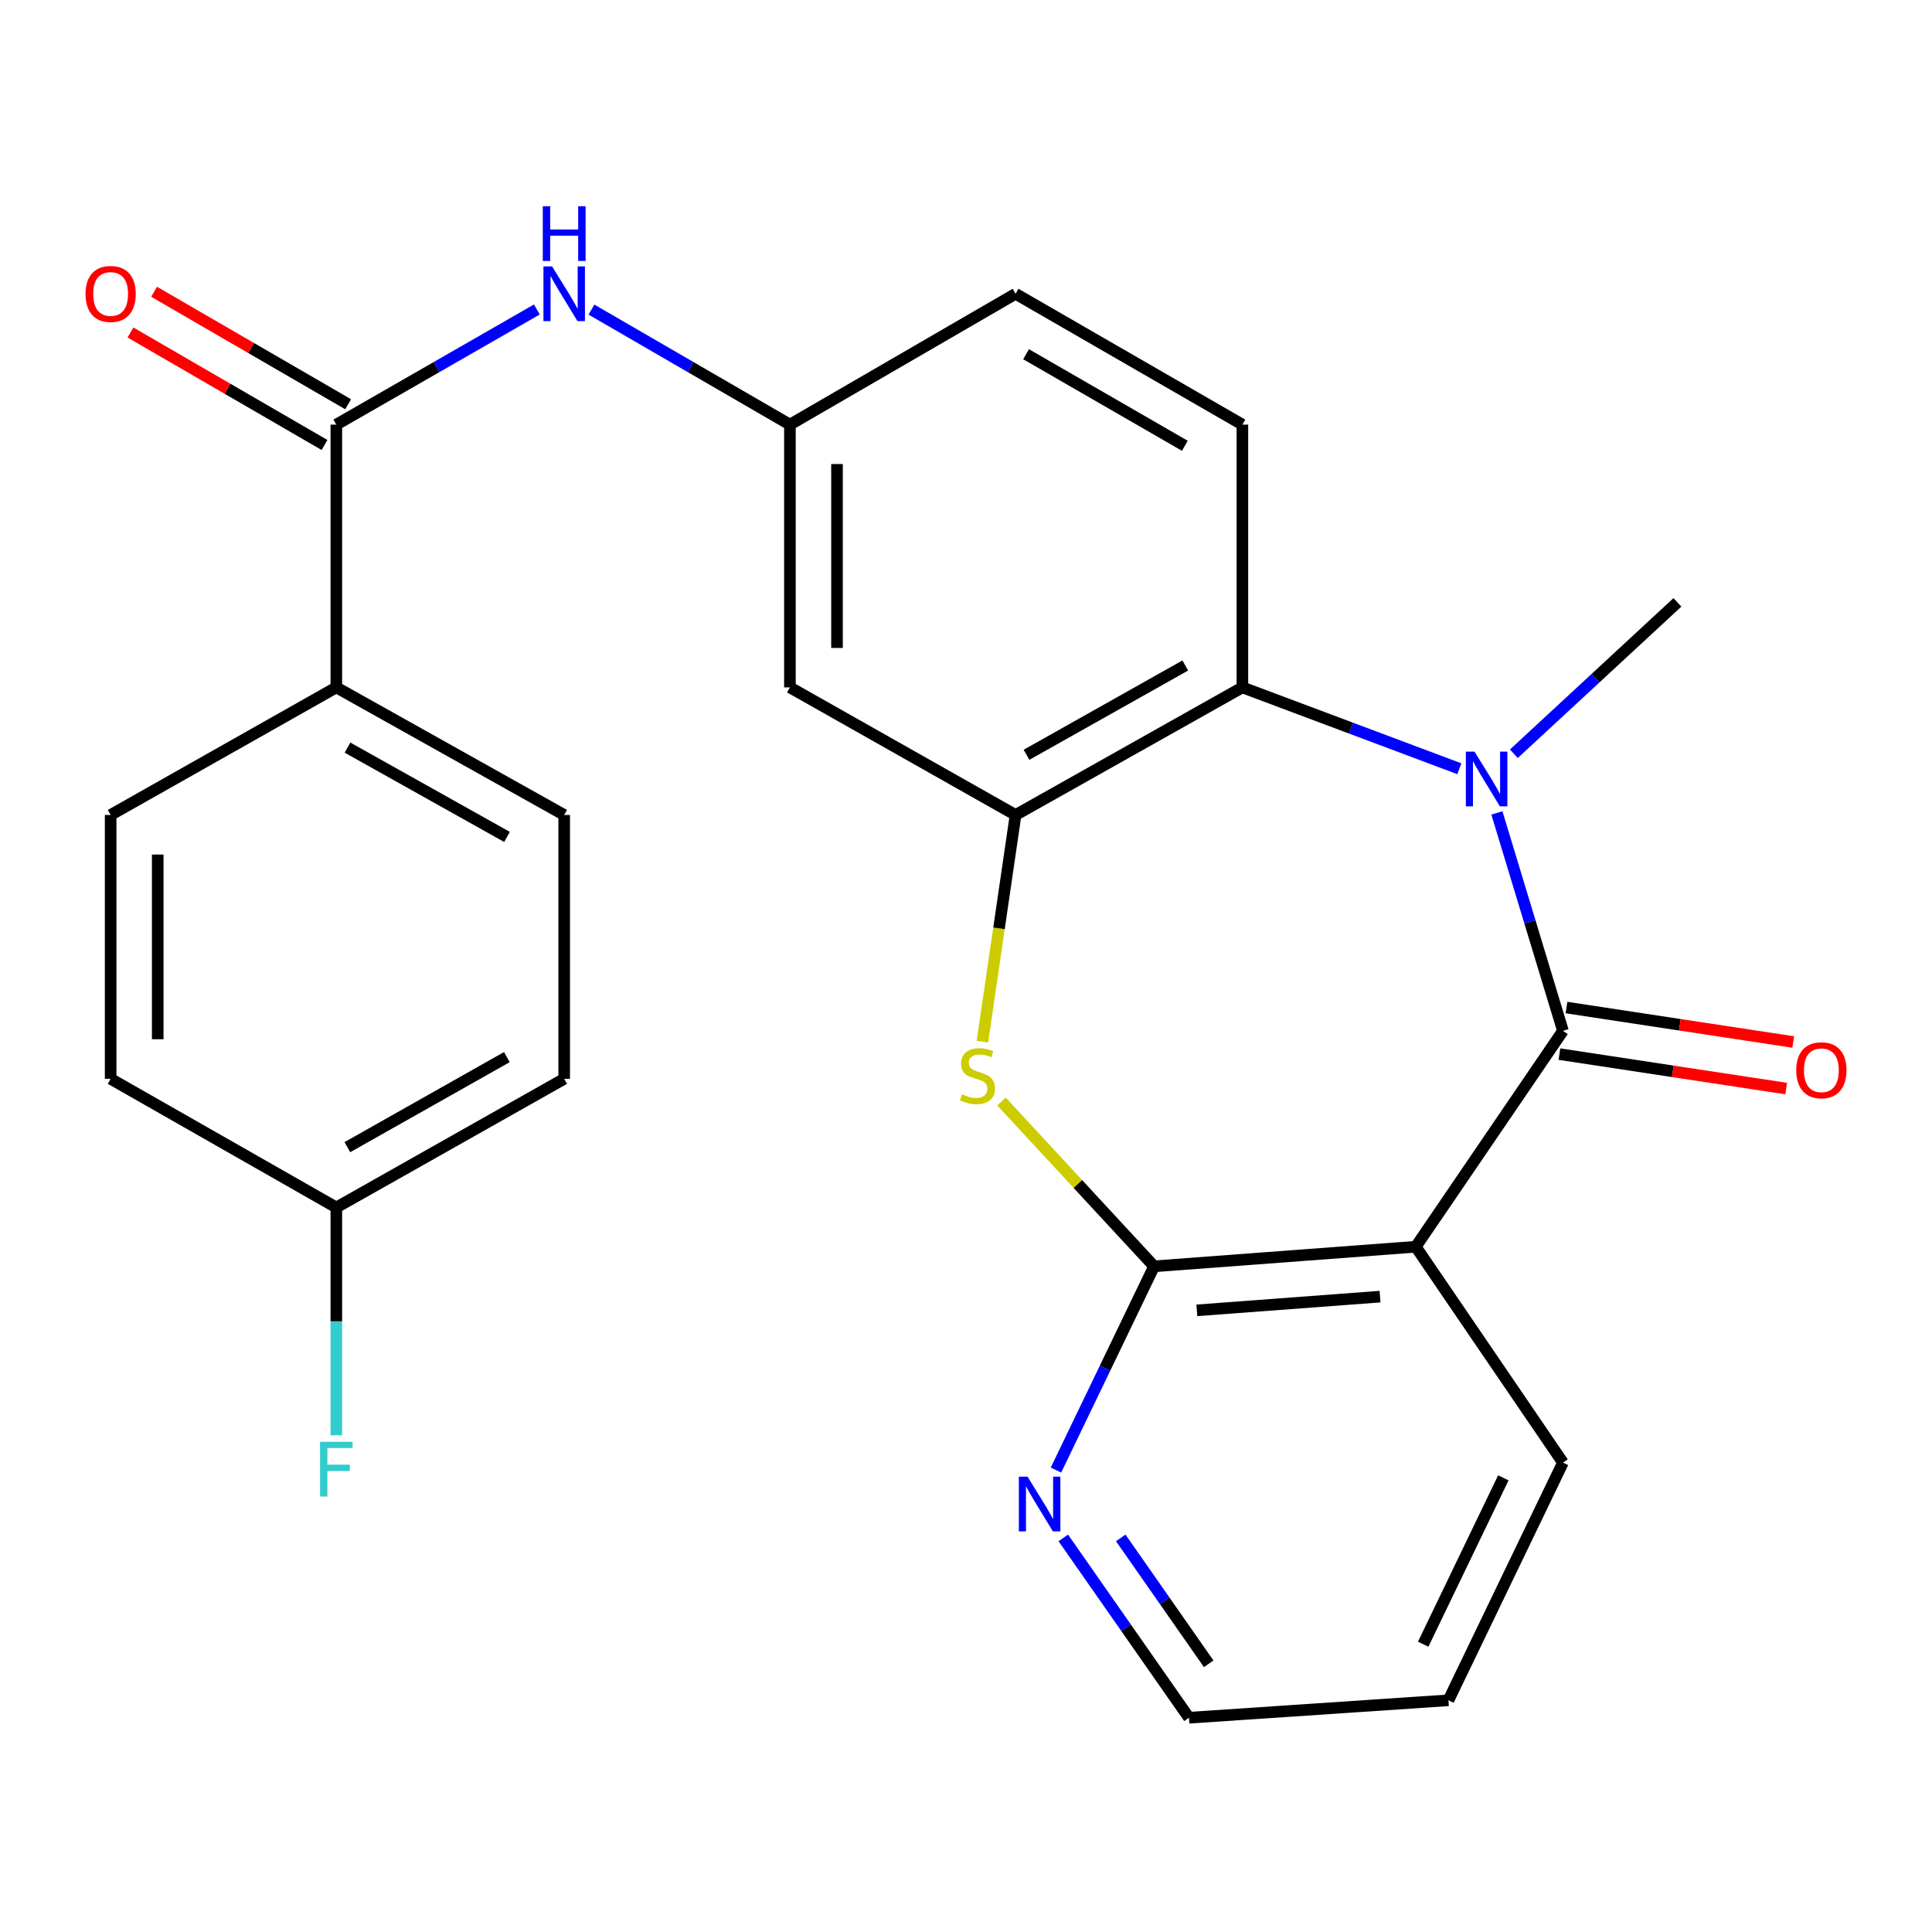 <?xml version='1.0' encoding='iso-8859-1'?>
<svg version='1.1' baseProfile='full'
              xmlns='http://www.w3.org/2000/svg'
                      xmlns:rdkit='http://www.rdkit.org/xml'
                      xmlns:xlink='http://www.w3.org/1999/xlink'
                  xml:space='preserve'
width='1000px' height='1000px' viewBox='0 0 1000 1000'>
<!-- END OF HEADER -->
<rect style='opacity:1.0;fill:#FFFFFF;stroke:none' width='1000' height='1000' x='0' y='0'> </rect>
<path class='bond-0' d='M 808.978,533.555 L 791.883,477.158' style='fill:none;fill-rule:evenodd;stroke:#000000;stroke-width:6px;stroke-linecap:butt;stroke-linejoin:miter;stroke-opacity:1' />
<path class='bond-0' d='M 791.883,477.158 L 774.789,420.762' style='fill:none;fill-rule:evenodd;stroke:#0000FF;stroke-width:6px;stroke-linecap:butt;stroke-linejoin:miter;stroke-opacity:1' />
<path class='bond-1' d='M 808.978,533.555 L 732.796,645.309' style='fill:none;fill-rule:evenodd;stroke:#000000;stroke-width:6px;stroke-linecap:butt;stroke-linejoin:miter;stroke-opacity:1' />
<path class='bond-11' d='M 807.147,545.604 L 865.834,554.521' style='fill:none;fill-rule:evenodd;stroke:#000000;stroke-width:6px;stroke-linecap:butt;stroke-linejoin:miter;stroke-opacity:1' />
<path class='bond-11' d='M 865.834,554.521 L 924.522,563.439' style='fill:none;fill-rule:evenodd;stroke:#FF0000;stroke-width:6px;stroke-linecap:butt;stroke-linejoin:miter;stroke-opacity:1' />
<path class='bond-11' d='M 810.808,521.506 L 869.496,530.424' style='fill:none;fill-rule:evenodd;stroke:#000000;stroke-width:6px;stroke-linecap:butt;stroke-linejoin:miter;stroke-opacity:1' />
<path class='bond-11' d='M 869.496,530.424 L 928.184,539.342' style='fill:none;fill-rule:evenodd;stroke:#FF0000;stroke-width:6px;stroke-linecap:butt;stroke-linejoin:miter;stroke-opacity:1' />
<path class='bond-5' d='M 755.35,397.903 L 699.205,376.846' style='fill:none;fill-rule:evenodd;stroke:#0000FF;stroke-width:6px;stroke-linecap:butt;stroke-linejoin:miter;stroke-opacity:1' />
<path class='bond-5' d='M 699.205,376.846 L 643.06,355.789' style='fill:none;fill-rule:evenodd;stroke:#000000;stroke-width:6px;stroke-linecap:butt;stroke-linejoin:miter;stroke-opacity:1' />
<path class='bond-18' d='M 783.569,390.142 L 825.901,350.962' style='fill:none;fill-rule:evenodd;stroke:#0000FF;stroke-width:6px;stroke-linecap:butt;stroke-linejoin:miter;stroke-opacity:1' />
<path class='bond-18' d='M 825.901,350.962 L 868.233,311.781' style='fill:none;fill-rule:evenodd;stroke:#000000;stroke-width:6px;stroke-linecap:butt;stroke-linejoin:miter;stroke-opacity:1' />
<path class='bond-2' d='M 732.796,645.309 L 597.346,655.451' style='fill:none;fill-rule:evenodd;stroke:#000000;stroke-width:6px;stroke-linecap:butt;stroke-linejoin:miter;stroke-opacity:1' />
<path class='bond-2' d='M 714.299,671.136 L 619.483,678.235' style='fill:none;fill-rule:evenodd;stroke:#000000;stroke-width:6px;stroke-linecap:butt;stroke-linejoin:miter;stroke-opacity:1' />
<path class='bond-20' d='M 732.796,645.309 L 808.978,757.048' style='fill:none;fill-rule:evenodd;stroke:#000000;stroke-width:6px;stroke-linecap:butt;stroke-linejoin:miter;stroke-opacity:1' />
<path class='bond-3' d='M 597.346,655.451 L 557.861,612.795' style='fill:none;fill-rule:evenodd;stroke:#000000;stroke-width:6px;stroke-linecap:butt;stroke-linejoin:miter;stroke-opacity:1' />
<path class='bond-3' d='M 557.861,612.795 L 518.375,570.14' style='fill:none;fill-rule:evenodd;stroke:#CCCC00;stroke-width:6px;stroke-linecap:butt;stroke-linejoin:miter;stroke-opacity:1' />
<path class='bond-9' d='M 597.346,655.451 L 571.956,708.18' style='fill:none;fill-rule:evenodd;stroke:#000000;stroke-width:6px;stroke-linecap:butt;stroke-linejoin:miter;stroke-opacity:1' />
<path class='bond-9' d='M 571.956,708.18 L 546.566,760.91' style='fill:none;fill-rule:evenodd;stroke:#0000FF;stroke-width:6px;stroke-linecap:butt;stroke-linejoin:miter;stroke-opacity:1' />
<path class='bond-26' d='M 508.495,539.169 L 517.078,480.499' style='fill:none;fill-rule:evenodd;stroke:#CCCC00;stroke-width:6px;stroke-linecap:butt;stroke-linejoin:miter;stroke-opacity:1' />
<path class='bond-26' d='M 517.078,480.499 L 525.66,421.829' style='fill:none;fill-rule:evenodd;stroke:#000000;stroke-width:6px;stroke-linecap:butt;stroke-linejoin:miter;stroke-opacity:1' />
<path class='bond-4' d='M 525.66,421.829 L 643.06,355.789' style='fill:none;fill-rule:evenodd;stroke:#000000;stroke-width:6px;stroke-linecap:butt;stroke-linejoin:miter;stroke-opacity:1' />
<path class='bond-4' d='M 531.32,390.679 L 613.5,344.452' style='fill:none;fill-rule:evenodd;stroke:#000000;stroke-width:6px;stroke-linecap:butt;stroke-linejoin:miter;stroke-opacity:1' />
<path class='bond-8' d='M 525.66,421.829 L 408.856,355.789' style='fill:none;fill-rule:evenodd;stroke:#000000;stroke-width:6px;stroke-linecap:butt;stroke-linejoin:miter;stroke-opacity:1' />
<path class='bond-10' d='M 643.06,355.789 L 643.06,219.784' style='fill:none;fill-rule:evenodd;stroke:#000000;stroke-width:6px;stroke-linecap:butt;stroke-linejoin:miter;stroke-opacity:1' />
<path class='bond-6' d='M 174.083,219.784 L 225.984,189.984' style='fill:none;fill-rule:evenodd;stroke:#000000;stroke-width:6px;stroke-linecap:butt;stroke-linejoin:miter;stroke-opacity:1' />
<path class='bond-6' d='M 225.984,189.984 L 277.884,160.184' style='fill:none;fill-rule:evenodd;stroke:#0000FF;stroke-width:6px;stroke-linecap:butt;stroke-linejoin:miter;stroke-opacity:1' />
<path class='bond-12' d='M 174.083,219.784 L 174.083,355.789' style='fill:none;fill-rule:evenodd;stroke:#000000;stroke-width:6px;stroke-linecap:butt;stroke-linejoin:miter;stroke-opacity:1' />
<path class='bond-14' d='M 180.195,209.241 L 129.974,180.128' style='fill:none;fill-rule:evenodd;stroke:#000000;stroke-width:6px;stroke-linecap:butt;stroke-linejoin:miter;stroke-opacity:1' />
<path class='bond-14' d='M 129.974,180.128 L 79.752,151.015' style='fill:none;fill-rule:evenodd;stroke:#FF0000;stroke-width:6px;stroke-linecap:butt;stroke-linejoin:miter;stroke-opacity:1' />
<path class='bond-14' d='M 167.971,230.327 L 117.75,201.215' style='fill:none;fill-rule:evenodd;stroke:#000000;stroke-width:6px;stroke-linecap:butt;stroke-linejoin:miter;stroke-opacity:1' />
<path class='bond-14' d='M 117.75,201.215 L 67.529,172.102' style='fill:none;fill-rule:evenodd;stroke:#FF0000;stroke-width:6px;stroke-linecap:butt;stroke-linejoin:miter;stroke-opacity:1' />
<path class='bond-7' d='M 306.14,160.248 L 357.498,190.016' style='fill:none;fill-rule:evenodd;stroke:#0000FF;stroke-width:6px;stroke-linecap:butt;stroke-linejoin:miter;stroke-opacity:1' />
<path class='bond-7' d='M 357.498,190.016 L 408.856,219.784' style='fill:none;fill-rule:evenodd;stroke:#000000;stroke-width:6px;stroke-linecap:butt;stroke-linejoin:miter;stroke-opacity:1' />
<path class='bond-28' d='M 408.856,355.789 L 408.856,219.784' style='fill:none;fill-rule:evenodd;stroke:#000000;stroke-width:6px;stroke-linecap:butt;stroke-linejoin:miter;stroke-opacity:1' />
<path class='bond-28' d='M 433.23,335.389 L 433.23,240.185' style='fill:none;fill-rule:evenodd;stroke:#000000;stroke-width:6px;stroke-linecap:butt;stroke-linejoin:miter;stroke-opacity:1' />
<path class='bond-27' d='M 550.356,796.017 L 582.876,842.559' style='fill:none;fill-rule:evenodd;stroke:#0000FF;stroke-width:6px;stroke-linecap:butt;stroke-linejoin:miter;stroke-opacity:1' />
<path class='bond-27' d='M 582.876,842.559 L 615.396,889.1' style='fill:none;fill-rule:evenodd;stroke:#000000;stroke-width:6px;stroke-linecap:butt;stroke-linejoin:miter;stroke-opacity:1' />
<path class='bond-27' d='M 580.091,796.019 L 602.855,828.598' style='fill:none;fill-rule:evenodd;stroke:#0000FF;stroke-width:6px;stroke-linecap:butt;stroke-linejoin:miter;stroke-opacity:1' />
<path class='bond-27' d='M 602.855,828.598 L 625.62,861.177' style='fill:none;fill-rule:evenodd;stroke:#000000;stroke-width:6px;stroke-linecap:butt;stroke-linejoin:miter;stroke-opacity:1' />
<path class='bond-17' d='M 643.06,219.784 L 525.66,152.066' style='fill:none;fill-rule:evenodd;stroke:#000000;stroke-width:6px;stroke-linecap:butt;stroke-linejoin:miter;stroke-opacity:1' />
<path class='bond-17' d='M 613.272,230.739 L 531.092,183.337' style='fill:none;fill-rule:evenodd;stroke:#000000;stroke-width:6px;stroke-linecap:butt;stroke-linejoin:miter;stroke-opacity:1' />
<path class='bond-15' d='M 174.083,355.789 L 292.024,421.829' style='fill:none;fill-rule:evenodd;stroke:#000000;stroke-width:6px;stroke-linecap:butt;stroke-linejoin:miter;stroke-opacity:1' />
<path class='bond-15' d='M 179.866,386.962 L 262.425,433.19' style='fill:none;fill-rule:evenodd;stroke:#000000;stroke-width:6px;stroke-linecap:butt;stroke-linejoin:miter;stroke-opacity:1' />
<path class='bond-16' d='M 174.083,355.789 L 57.265,421.829' style='fill:none;fill-rule:evenodd;stroke:#000000;stroke-width:6px;stroke-linecap:butt;stroke-linejoin:miter;stroke-opacity:1' />
<path class='bond-13' d='M 408.856,219.784 L 525.66,152.066' style='fill:none;fill-rule:evenodd;stroke:#000000;stroke-width:6px;stroke-linecap:butt;stroke-linejoin:miter;stroke-opacity:1' />
<path class='bond-21' d='M 292.024,421.829 L 292.024,558.389' style='fill:none;fill-rule:evenodd;stroke:#000000;stroke-width:6px;stroke-linecap:butt;stroke-linejoin:miter;stroke-opacity:1' />
<path class='bond-22' d='M 57.265,421.829 L 57.265,558.389' style='fill:none;fill-rule:evenodd;stroke:#000000;stroke-width:6px;stroke-linecap:butt;stroke-linejoin:miter;stroke-opacity:1' />
<path class='bond-22' d='M 81.639,442.313 L 81.639,537.905' style='fill:none;fill-rule:evenodd;stroke:#000000;stroke-width:6px;stroke-linecap:butt;stroke-linejoin:miter;stroke-opacity:1' />
<path class='bond-19' d='M 174.083,624.984 L 57.265,558.389' style='fill:none;fill-rule:evenodd;stroke:#000000;stroke-width:6px;stroke-linecap:butt;stroke-linejoin:miter;stroke-opacity:1' />
<path class='bond-23' d='M 174.083,624.984 L 174.083,683.936' style='fill:none;fill-rule:evenodd;stroke:#000000;stroke-width:6px;stroke-linecap:butt;stroke-linejoin:miter;stroke-opacity:1' />
<path class='bond-23' d='M 174.083,683.936 L 174.083,742.887' style='fill:none;fill-rule:evenodd;stroke:#33CCCC;stroke-width:6px;stroke-linecap:butt;stroke-linejoin:miter;stroke-opacity:1' />
<path class='bond-29' d='M 174.083,624.984 L 292.024,558.389' style='fill:none;fill-rule:evenodd;stroke:#000000;stroke-width:6px;stroke-linecap:butt;stroke-linejoin:miter;stroke-opacity:1' />
<path class='bond-29' d='M 179.79,593.77 L 262.349,547.154' style='fill:none;fill-rule:evenodd;stroke:#000000;stroke-width:6px;stroke-linecap:butt;stroke-linejoin:miter;stroke-opacity:1' />
<path class='bond-25' d='M 808.978,757.048 L 749.709,880.068' style='fill:none;fill-rule:evenodd;stroke:#000000;stroke-width:6px;stroke-linecap:butt;stroke-linejoin:miter;stroke-opacity:1' />
<path class='bond-25' d='M 778.129,764.922 L 736.641,851.036' style='fill:none;fill-rule:evenodd;stroke:#000000;stroke-width:6px;stroke-linecap:butt;stroke-linejoin:miter;stroke-opacity:1' />
<path class='bond-24' d='M 615.396,889.1 L 749.709,880.068' style='fill:none;fill-rule:evenodd;stroke:#000000;stroke-width:6px;stroke-linecap:butt;stroke-linejoin:miter;stroke-opacity:1' />
<path  class='atom-1' d='M 763.205 389.036
L 772.485 404.036
Q 773.405 405.516, 774.885 408.196
Q 776.365 410.876, 776.445 411.036
L 776.445 389.036
L 780.205 389.036
L 780.205 417.356
L 776.325 417.356
L 766.365 400.956
Q 765.205 399.036, 763.965 396.836
Q 762.765 394.636, 762.405 393.956
L 762.405 417.356
L 758.725 417.356
L 758.725 389.036
L 763.205 389.036
' fill='#0000FF'/>
<path  class='atom-4' d='M 497.931 566.417
Q 498.251 566.537, 499.571 567.097
Q 500.891 567.657, 502.331 568.017
Q 503.811 568.337, 505.251 568.337
Q 507.931 568.337, 509.491 567.057
Q 511.051 565.737, 511.051 563.457
Q 511.051 561.897, 510.251 560.937
Q 509.491 559.977, 508.291 559.457
Q 507.091 558.937, 505.091 558.337
Q 502.571 557.577, 501.051 556.857
Q 499.571 556.137, 498.491 554.617
Q 497.451 553.097, 497.451 550.537
Q 497.451 546.977, 499.851 544.777
Q 502.291 542.577, 507.091 542.577
Q 510.371 542.577, 514.091 544.137
L 513.171 547.217
Q 509.771 545.817, 507.211 545.817
Q 504.451 545.817, 502.931 546.977
Q 501.411 548.097, 501.451 550.057
Q 501.451 551.577, 502.211 552.497
Q 503.011 553.417, 504.131 553.937
Q 505.291 554.457, 507.211 555.057
Q 509.771 555.857, 511.291 556.657
Q 512.811 557.457, 513.891 559.097
Q 515.011 560.697, 515.011 563.457
Q 515.011 567.377, 512.371 569.497
Q 509.771 571.577, 505.411 571.577
Q 502.891 571.577, 500.971 571.017
Q 499.091 570.497, 496.851 569.577
L 497.931 566.417
' fill='#CCCC00'/>
<path  class='atom-8' d='M 285.764 137.906
L 295.044 152.906
Q 295.964 154.386, 297.444 157.066
Q 298.924 159.746, 299.004 159.906
L 299.004 137.906
L 302.764 137.906
L 302.764 166.226
L 298.884 166.226
L 288.924 149.826
Q 287.764 147.906, 286.524 145.706
Q 285.324 143.506, 284.964 142.826
L 284.964 166.226
L 281.284 166.226
L 281.284 137.906
L 285.764 137.906
' fill='#0000FF'/>
<path  class='atom-8' d='M 280.944 106.754
L 284.784 106.754
L 284.784 118.794
L 299.264 118.794
L 299.264 106.754
L 303.104 106.754
L 303.104 135.074
L 299.264 135.074
L 299.264 121.994
L 284.784 121.994
L 284.784 135.074
L 280.944 135.074
L 280.944 106.754
' fill='#0000FF'/>
<path  class='atom-10' d='M 531.844 764.324
L 541.124 779.324
Q 542.044 780.804, 543.524 783.484
Q 545.004 786.164, 545.084 786.324
L 545.084 764.324
L 548.844 764.324
L 548.844 792.644
L 544.964 792.644
L 535.004 776.244
Q 533.844 774.324, 532.604 772.124
Q 531.404 769.924, 531.044 769.244
L 531.044 792.644
L 527.364 792.644
L 527.364 764.324
L 531.844 764.324
' fill='#0000FF'/>
<path  class='atom-12' d='M 929.735 553.96
Q 929.735 547.16, 933.095 543.36
Q 936.455 539.56, 942.735 539.56
Q 949.015 539.56, 952.375 543.36
Q 955.735 547.16, 955.735 553.96
Q 955.735 560.84, 952.335 564.76
Q 948.935 568.64, 942.735 568.64
Q 936.495 568.64, 933.095 564.76
Q 929.735 560.88, 929.735 553.96
M 942.735 565.44
Q 947.055 565.44, 949.375 562.56
Q 951.735 559.64, 951.735 553.96
Q 951.735 548.4, 949.375 545.6
Q 947.055 542.76, 942.735 542.76
Q 938.415 542.76, 936.055 545.56
Q 933.735 548.36, 933.735 553.96
Q 933.735 559.68, 936.055 562.56
Q 938.415 565.44, 942.735 565.44
' fill='#FF0000'/>
<path  class='atom-15' d='M 44.265 152.146
Q 44.265 145.346, 47.625 141.546
Q 50.985 137.746, 57.265 137.746
Q 63.545 137.746, 66.905 141.546
Q 70.265 145.346, 70.265 152.146
Q 70.265 159.026, 66.865 162.946
Q 63.465 166.826, 57.265 166.826
Q 51.025 166.826, 47.625 162.946
Q 44.265 159.066, 44.265 152.146
M 57.265 163.626
Q 61.585 163.626, 63.905 160.746
Q 66.265 157.826, 66.265 152.146
Q 66.265 146.586, 63.905 143.786
Q 61.585 140.946, 57.265 140.946
Q 52.945 140.946, 50.585 143.746
Q 48.265 146.546, 48.265 152.146
Q 48.265 157.866, 50.585 160.746
Q 52.945 163.626, 57.265 163.626
' fill='#FF0000'/>
<path  class='atom-24' d='M 165.663 746.274
L 182.503 746.274
L 182.503 749.514
L 169.463 749.514
L 169.463 758.114
L 181.063 758.114
L 181.063 761.394
L 169.463 761.394
L 169.463 774.594
L 165.663 774.594
L 165.663 746.274
' fill='#33CCCC'/>
</svg>

